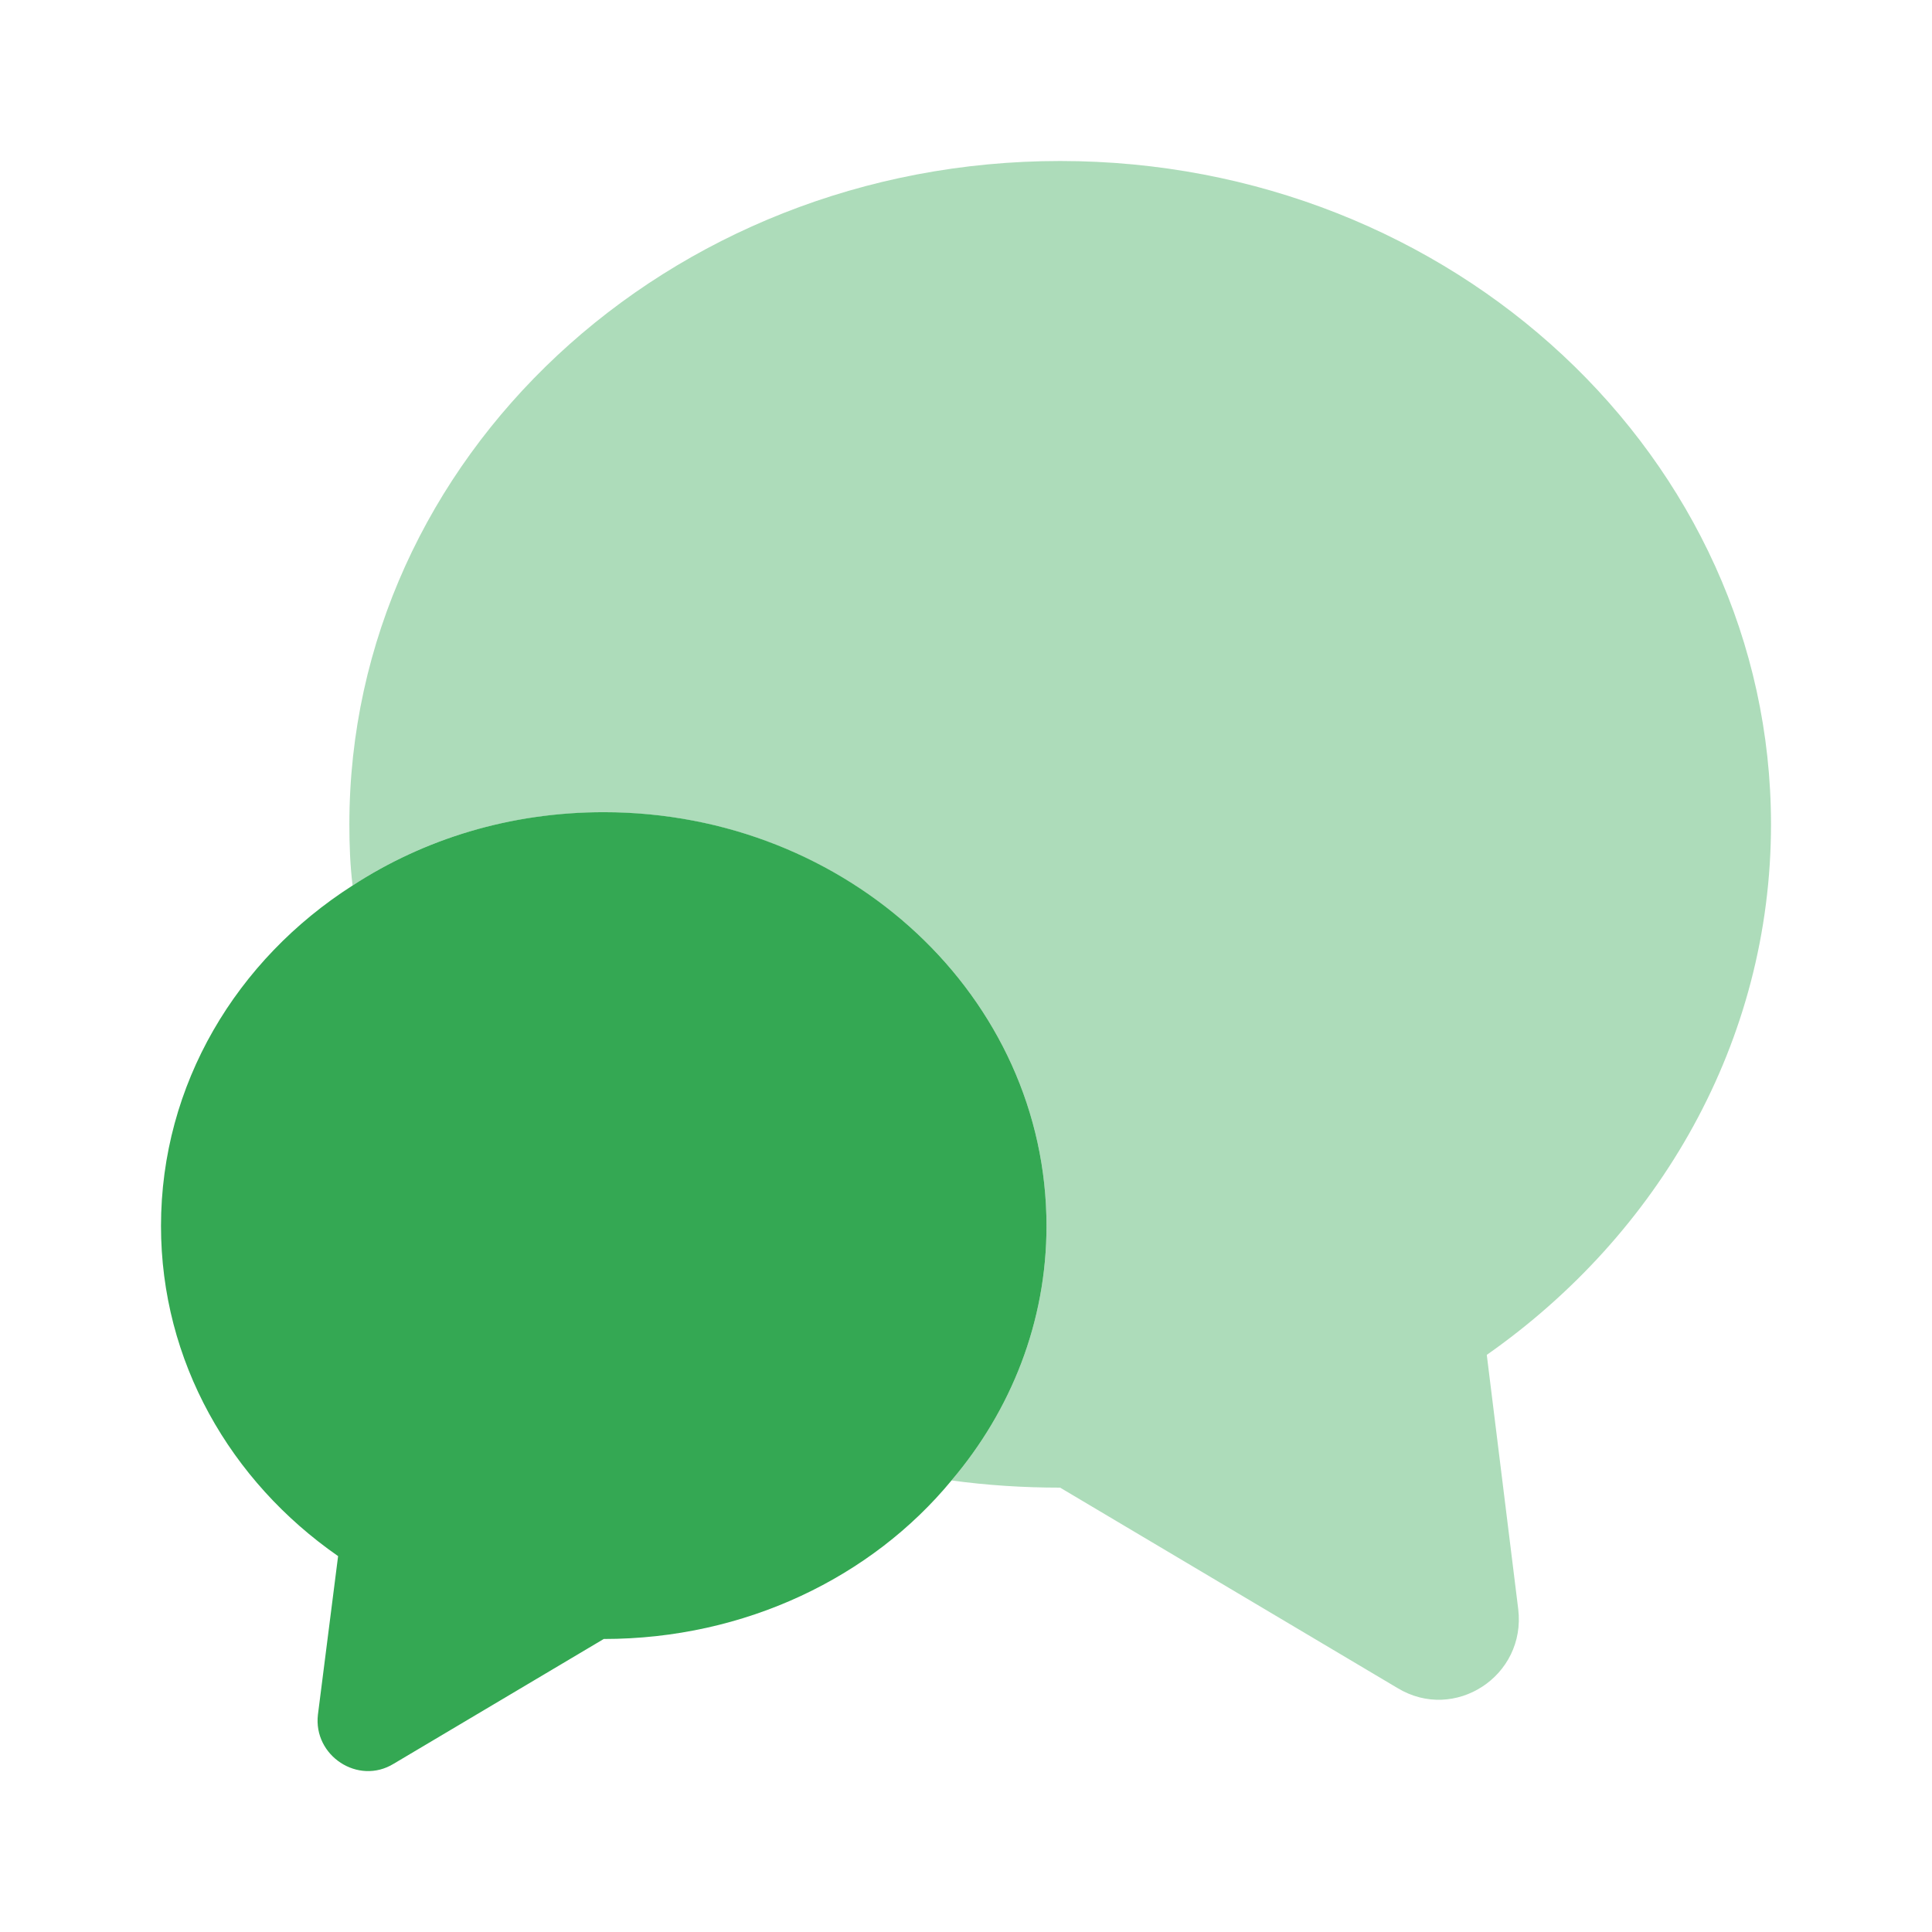 <svg width="18" height="18" viewBox="0 0 18 18" fill="none" xmlns="http://www.w3.org/2000/svg">
<path opacity="0.4" d="M13.852 12.623L14.145 14.992C14.22 15.615 13.552 16.05 13.02 15.727L9.877 13.86C9.532 13.86 9.195 13.838 8.865 13.793C9.42 13.14 9.75 12.315 9.75 11.422C9.75 9.292 7.905 7.568 5.625 7.568C4.755 7.568 3.952 7.815 3.285 8.25C3.262 8.062 3.255 7.875 3.255 7.68C3.255 4.267 6.217 1.5 9.877 1.5C13.537 1.5 16.5 4.267 16.5 7.68C16.5 9.705 15.457 11.498 13.852 12.623Z" fill="#34A853"/>
<path d="M9.75 11.422C9.75 12.315 9.42 13.14 8.865 13.793C8.123 14.693 6.945 15.27 5.625 15.27L3.667 16.433C3.337 16.635 2.917 16.358 2.962 15.975L3.15 14.498C2.145 13.8 1.5 12.682 1.5 11.422C1.5 10.102 2.205 8.94 3.285 8.25C3.953 7.815 4.755 7.567 5.625 7.567C7.905 7.567 9.75 9.292 9.75 11.422Z" fill="#34A853"/>
</svg>
